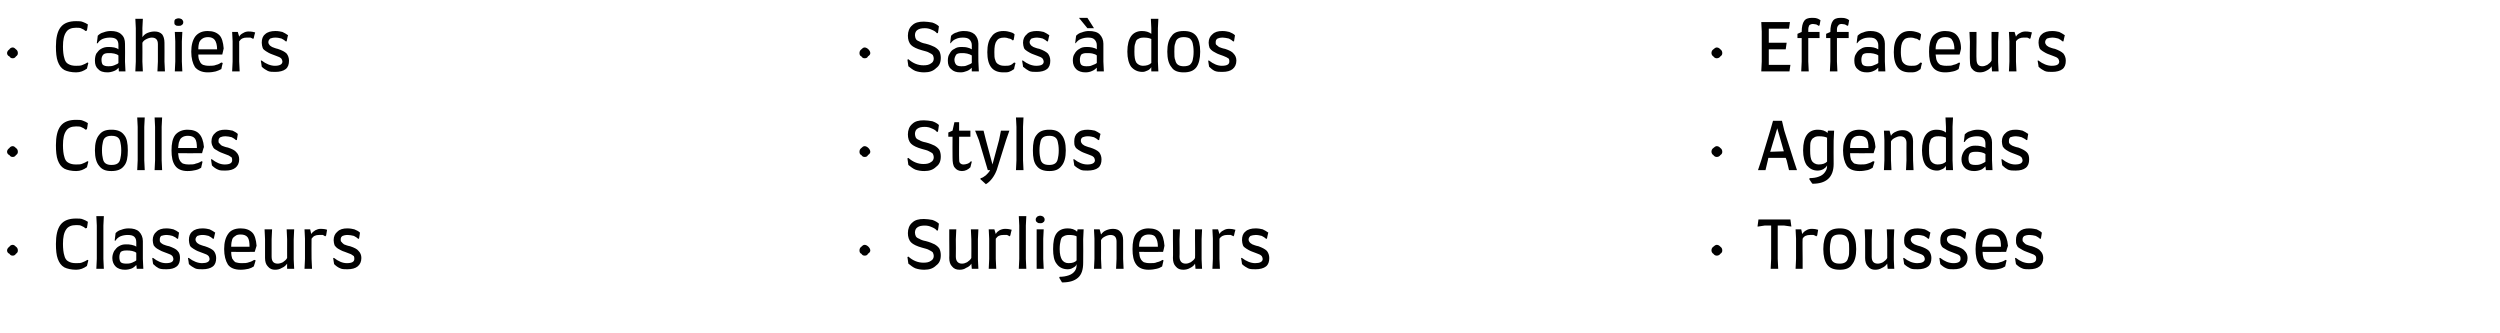 <?xml version="1.0" standalone="no"?><!DOCTYPE svg PUBLIC "-//W3C//DTD SVG 1.1//EN" "http://www.w3.org/Graphics/SVG/1.1/DTD/svg11.dtd"><svg xmlns="http://www.w3.org/2000/svg" version="1.1" width="532px" height="70.8px" viewBox="0 -4 532 70.8" style="top:-4px">  <desc>Cahiers Colles Classeurs Sacs dos Stylos Surligneurs Effaceurs Agendas Trousses</desc>  <defs/>  <g id="Group8769">    <path d="M 366.5 49.3 C 366.5 49.6 366.4 49.8 366.1 50 C 365.9 50.3 365.6 50.4 365.3 50.4 C 365.1 50.4 364.8 50.3 364.6 50 C 364.4 49.9 364.2 49.6 364.2 49.3 C 364.2 49 364.3 48.7 364.6 48.5 C 364.8 48.3 365.1 48.1 365.3 48.1 C 365.7 48.1 365.9 48.3 366.1 48.5 C 366.4 48.7 366.5 49 366.5 49.3 C 366.5 49.3 366.5 49.3 366.5 49.3 Z M 381.2 44.2 L 381.1 44.2 L 379.7 44 L 378.3 44 L 378.3 51.1 L 378.4 53.2 L 376.8 53.2 L 376.9 51.1 L 376.9 44 L 375.5 44 L 374.2 44.2 L 374 44.2 L 374.2 42.7 L 381 42.7 L 381.2 44.2 Z M 385.5 44.7 C 386.2 44.7 386.6 44.8 386.9 44.9 C 386.9 44.9 386.7 46.1 386.7 46.1 C 386.7 46.1 386.49 46.26 386.5 46.3 C 386.4 46.2 386.2 46.1 385.9 46 C 385.7 46 385.4 46 385.2 46 C 384.5 46 383.9 46.2 383.6 46.8 C 383.55 46.82 383.6 51.1 383.6 51.1 L 383.6 53.2 L 382.1 53.2 L 382.2 51.1 L 382.2 46.8 L 382.1 44.8 L 383.3 44.8 C 383.3 44.8 383.52 45.75 383.5 45.8 C 383.8 45.4 384 45.2 384.4 45 C 384.7 44.8 385.1 44.7 385.5 44.7 C 385.5 44.7 385.5 44.7 385.5 44.7 Z M 391.5 53.4 C 390.3 53.4 389.4 53.1 388.8 52.3 C 388.3 51.6 388 50.5 388 49 C 388 47.5 388.3 46.4 388.8 45.7 C 389.4 44.9 390.3 44.6 391.5 44.6 C 392.7 44.6 393.6 44.9 394.1 45.7 C 394.7 46.4 395 47.5 395 49 C 395 50.5 394.7 51.6 394.1 52.3 C 393.6 53.1 392.7 53.4 391.5 53.4 C 391.5 53.4 391.5 53.4 391.5 53.4 Z M 391.5 52.1 C 392 52.1 392.4 52 392.7 51.8 C 393 51.6 393.2 51.3 393.3 50.8 C 393.5 50.4 393.5 49.8 393.5 49 C 393.5 48.2 393.5 47.6 393.3 47.2 C 393.2 46.7 393 46.4 392.7 46.2 C 392.4 46 392 45.9 391.5 45.9 C 390.9 45.9 390.5 46 390.2 46.2 C 389.9 46.4 389.7 46.7 389.6 47.2 C 389.5 47.6 389.4 48.2 389.4 49 C 389.4 49.8 389.5 50.4 389.6 50.8 C 389.7 51.3 389.9 51.6 390.2 51.8 C 390.5 52 390.9 52.1 391.5 52.1 C 391.5 52.1 391.5 52.1 391.5 52.1 Z M 403 51.2 L 403.1 53.2 L 401.7 53.2 C 401.7 53.2 401.58 52.09 401.6 52.1 C 401.3 52.5 401 52.8 400.5 53 C 400 53.3 399.6 53.4 399 53.4 C 398.4 53.4 397.9 53.2 397.5 52.7 C 397.1 52.3 396.9 51.7 396.9 50.9 C 396.91 50.92 396.9 46.9 396.9 46.9 L 396.8 44.8 L 398.4 44.8 L 398.3 46.9 C 398.3 46.9 398.31 50.6 398.3 50.6 C 398.3 51.6 398.7 52.1 399.6 52.1 C 399.9 52.1 400.3 52 400.7 51.8 C 401.1 51.5 401.4 51.3 401.6 50.9 C 401.6 50.93 401.6 46.9 401.6 46.9 L 401.5 44.8 L 403.1 44.8 L 403 46.9 L 403 51.2 Z M 408.1 53.3 C 407.4 53.3 406.9 53.3 406.5 53.1 C 406.1 52.9 405.6 52.6 405.2 52.2 C 405.22 52.23 405 50.9 405 50.9 C 405 50.9 405.22 50.86 405.2 50.9 C 406.1 51.6 407 52 408 52 C 409 52 409.6 51.7 409.6 51.1 C 409.6 50.9 409.5 50.7 409.4 50.5 C 409.3 50.4 409.1 50.2 408.8 50.1 C 408.5 50 408.1 49.8 407.5 49.6 C 406.9 49.4 406.4 49.1 406.1 48.9 C 405.8 48.7 405.5 48.5 405.4 48.2 C 405.2 47.9 405.2 47.5 405.2 47.1 C 405.2 46.3 405.4 45.7 405.9 45.3 C 406.4 44.8 407.1 44.6 408.1 44.6 C 408.6 44.6 409.1 44.7 409.6 44.8 C 410 45 410.4 45.2 410.8 45.5 C 410.77 45.46 410.5 46.8 410.5 46.8 C 410.5 46.8 410.32 46.83 410.3 46.8 C 410.1 46.6 409.8 46.4 409.4 46.2 C 409 46.1 408.6 46 408.1 46 C 407.6 46 407.3 46.1 407 46.2 C 406.8 46.4 406.6 46.6 406.6 47 C 406.6 47.2 406.7 47.4 406.8 47.5 C 406.9 47.7 407.1 47.8 407.4 48 C 407.7 48.1 408.1 48.3 408.6 48.4 C 409.5 48.7 410.1 49 410.5 49.4 C 410.8 49.8 411 50.3 411 50.9 C 411 51.7 410.8 52.3 410.3 52.7 C 409.8 53.1 409 53.3 408.1 53.3 C 408.1 53.3 408.1 53.3 408.1 53.3 Z M 415.7 53.3 C 415.1 53.3 414.6 53.3 414.2 53.1 C 413.7 52.9 413.3 52.6 412.9 52.2 C 412.89 52.23 412.7 50.9 412.7 50.9 C 412.7 50.9 412.89 50.86 412.9 50.9 C 413.8 51.6 414.7 52 415.7 52 C 416.7 52 417.2 51.7 417.2 51.1 C 417.2 50.9 417.2 50.7 417.1 50.5 C 417 50.4 416.8 50.2 416.5 50.1 C 416.2 50 415.7 49.8 415.2 49.6 C 414.6 49.4 414.1 49.1 413.8 48.9 C 413.4 48.7 413.2 48.5 413.1 48.2 C 412.9 47.9 412.9 47.5 412.9 47.1 C 412.9 46.3 413.1 45.7 413.6 45.3 C 414.1 44.8 414.8 44.6 415.8 44.6 C 416.3 44.6 416.8 44.7 417.3 44.8 C 417.7 45 418.1 45.2 418.4 45.5 C 418.44 45.46 418.2 46.8 418.2 46.8 C 418.2 46.8 417.99 46.83 418 46.8 C 417.8 46.6 417.5 46.4 417.1 46.2 C 416.7 46.1 416.2 46 415.8 46 C 415.3 46 414.9 46.1 414.7 46.2 C 414.4 46.4 414.3 46.6 414.3 47 C 414.3 47.2 414.4 47.4 414.5 47.5 C 414.6 47.7 414.8 47.8 415.1 48 C 415.3 48.1 415.8 48.3 416.3 48.4 C 417.2 48.7 417.8 49 418.1 49.4 C 418.5 49.8 418.7 50.3 418.7 50.9 C 418.7 51.7 418.4 52.3 417.9 52.7 C 417.4 53.1 416.7 53.3 415.7 53.3 C 415.7 53.3 415.7 53.3 415.7 53.3 Z M 423.8 53.4 C 422.6 53.4 421.7 53 421.2 52.3 C 420.6 51.5 420.4 50.4 420.4 49 C 420.4 47.6 420.7 46.5 421.2 45.7 C 421.8 45 422.7 44.6 423.8 44.6 C 425 44.6 425.8 44.9 426.3 45.5 C 426.8 46 427.2 47 427.3 48.3 C 427.26 48.29 426.9 49.6 426.9 49.6 C 426.9 49.6 421.85 49.63 421.9 49.6 C 421.9 50.2 422 50.7 422.1 51 C 422.2 51.3 422.5 51.6 422.8 51.8 C 423.1 51.9 423.5 52 424.1 52 C 424.7 52 425.2 52 425.6 51.8 C 426.1 51.7 426.5 51.5 426.8 51.3 C 426.78 51.31 427 51.4 427 51.4 C 427 51.4 426.71 52.65 426.7 52.7 C 426.4 52.9 426 53.1 425.5 53.2 C 425.1 53.3 424.5 53.4 423.8 53.4 C 423.8 53.4 423.8 53.4 423.8 53.4 Z M 425.8 48.5 C 425.8 47.6 425.7 46.9 425.4 46.5 C 425.1 46.1 424.6 45.9 423.9 45.9 C 423.4 45.9 423 46 422.7 46.2 C 422.4 46.4 422.2 46.6 422.1 47 C 421.9 47.3 421.9 47.8 421.8 48.5 C 421.8 48.5 425.8 48.5 425.8 48.5 Z M 431.8 53.3 C 431.2 53.3 430.7 53.3 430.3 53.1 C 429.8 52.9 429.4 52.6 429 52.2 C 428.99 52.23 428.8 50.9 428.8 50.9 C 428.8 50.9 428.99 50.86 429 50.9 C 429.9 51.6 430.8 52 431.8 52 C 432.8 52 433.3 51.7 433.3 51.1 C 433.3 50.9 433.3 50.7 433.2 50.5 C 433.1 50.4 432.9 50.2 432.6 50.1 C 432.3 50 431.8 49.8 431.3 49.6 C 430.7 49.4 430.2 49.1 429.9 48.9 C 429.5 48.7 429.3 48.5 429.2 48.2 C 429 47.9 429 47.5 429 47.1 C 429 46.3 429.2 45.7 429.7 45.3 C 430.2 44.8 430.9 44.6 431.8 44.6 C 432.4 44.6 432.9 44.7 433.4 44.8 C 433.8 45 434.2 45.2 434.5 45.5 C 434.54 45.46 434.3 46.8 434.3 46.8 C 434.3 46.8 434.09 46.83 434.1 46.8 C 433.9 46.6 433.6 46.4 433.2 46.2 C 432.8 46.1 432.3 46 431.9 46 C 431.4 46 431 46.1 430.8 46.2 C 430.5 46.4 430.4 46.6 430.4 47 C 430.4 47.2 430.4 47.4 430.6 47.5 C 430.7 47.7 430.9 47.8 431.1 48 C 431.4 48.1 431.8 48.3 432.4 48.4 C 433.3 48.7 433.9 49 434.2 49.4 C 434.6 49.8 434.8 50.3 434.8 50.9 C 434.8 51.7 434.5 52.3 434 52.7 C 433.5 53.1 432.8 53.3 431.8 53.3 C 431.8 53.3 431.8 53.3 431.8 53.3 Z " stroke="none" fill="#000"/>    <path d="M 366.5 28.3 C 366.5 28.6 366.4 28.8 366.1 29 C 365.9 29.3 365.6 29.4 365.3 29.4 C 365.1 29.4 364.8 29.3 364.6 29 C 364.4 28.9 364.2 28.6 364.2 28.3 C 364.2 28 364.3 27.7 364.6 27.5 C 364.8 27.3 365.1 27.1 365.3 27.1 C 365.7 27.1 365.9 27.3 366.1 27.5 C 366.4 27.7 366.5 28 366.5 28.3 C 366.5 28.3 366.5 28.3 366.5 28.3 Z M 382.4 32.2 L 380.7 32.2 L 380.2 30.1 L 380 29.6 L 376.3 29.6 L 376.2 30.1 L 375.7 32.2 L 374.1 32.2 L 374.8 30.1 L 376.7 23.8 L 377.3 21.7 L 379.2 21.7 L 379.7 23.8 L 381.7 30.1 L 382.4 32.2 Z M 379.6 28.2 L 378.2 23.3 L 376.7 28.3 L 379.6 28.2 Z M 390.3 23.8 L 390.2 25.9 C 390.2 25.9 390.17 30.88 390.2 30.9 C 390.2 32.3 389.8 33.4 389 34.1 C 388.2 34.8 387.1 35.1 385.7 35.1 C 385.65 35.14 385 34.1 385 34.1 C 385 34.1 385.12 33.95 385.1 33.9 C 385.8 33.9 386.5 33.8 387 33.6 C 387.6 33.4 388 33.1 388.3 32.7 C 388.6 32.3 388.8 31.9 388.8 31.4 C 388.8 31.4 388.8 31.2 388.8 31.2 C 388.6 31.6 388.3 31.8 388 32 C 387.6 32.2 387.2 32.3 386.8 32.3 C 385.8 32.3 385.1 31.9 384.5 31.2 C 384 30.5 383.7 29.4 383.7 28 C 383.7 26.5 384 25.4 384.5 24.7 C 385 24 385.8 23.6 386.8 23.6 C 387.7 23.6 388.4 23.8 388.9 24.3 C 388.87 24.26 389 23.8 389 23.8 L 390.3 23.8 Z M 387 31 C 387.8 31 388.4 30.8 388.8 30.4 C 388.8 30.4 388.8 25.3 388.8 25.3 C 388.4 25.1 387.8 25 387.1 25 C 386.6 25 386.2 25.1 386 25.3 C 385.7 25.4 385.5 25.7 385.3 26.2 C 385.2 26.6 385.2 27.2 385.2 28 C 385.2 29.1 385.3 29.8 385.6 30.3 C 385.9 30.7 386.4 31 387 31 C 387 31 387 31 387 31 Z M 395.7 32.4 C 394.4 32.4 393.5 32 393 31.3 C 392.5 30.5 392.2 29.4 392.2 28 C 392.2 26.6 392.5 25.5 393.1 24.7 C 393.6 24 394.5 23.6 395.7 23.6 C 396.8 23.6 397.6 23.9 398.1 24.5 C 398.7 25 399 26 399.1 27.3 C 399.09 27.29 398.7 28.6 398.7 28.6 C 398.7 28.6 393.69 28.63 393.7 28.6 C 393.7 29.2 393.8 29.7 393.9 30 C 394.1 30.3 394.3 30.6 394.6 30.8 C 394.9 30.9 395.4 31 395.9 31 C 396.5 31 397 31 397.5 30.8 C 397.9 30.7 398.3 30.5 398.6 30.3 C 398.61 30.31 398.9 30.4 398.9 30.4 C 398.9 30.4 398.54 31.65 398.5 31.7 C 398.2 31.9 397.8 32.1 397.4 32.2 C 396.9 32.3 396.4 32.4 395.7 32.4 C 395.7 32.4 395.7 32.4 395.7 32.4 Z M 397.6 27.5 C 397.6 26.6 397.5 25.9 397.2 25.5 C 396.9 25.1 396.4 24.9 395.7 24.9 C 395.2 24.9 394.8 25 394.5 25.2 C 394.3 25.4 394 25.6 393.9 26 C 393.8 26.3 393.7 26.8 393.7 27.5 C 393.7 27.5 397.6 27.5 397.6 27.5 Z M 405.7 30.1 C 405.7 30.1 405.67 26.4 405.7 26.4 C 405.7 25.5 405.2 25 404.4 25 C 404 25 403.7 25.1 403.3 25.3 C 402.9 25.5 402.6 25.7 402.4 26.1 C 402.38 26.07 402.4 30.1 402.4 30.1 L 402.5 32.2 L 400.9 32.2 L 401 30.1 L 401 25.8 L 400.9 23.8 L 402.1 23.8 C 402.1 23.8 402.38 24.92 402.4 24.9 C 402.6 24.5 403 24.2 403.5 24 C 403.9 23.8 404.4 23.7 404.9 23.7 C 405.6 23.7 406.1 23.9 406.5 24.3 C 406.9 24.7 407.1 25.3 407.1 26.1 C 407.07 26.08 407.1 30.1 407.1 30.1 L 407.2 32.2 L 405.6 32.2 L 405.7 30.1 Z M 415.5 30.1 L 415.6 32.2 L 414.1 32.2 C 414.1 32.2 414.07 31.32 414.1 31.3 C 413.9 31.6 413.6 31.9 413.3 32 C 412.9 32.2 412.6 32.3 412.2 32.3 C 411.2 32.3 410.4 31.9 409.8 31.2 C 409.3 30.5 409 29.4 409 28 C 409 26.5 409.3 25.4 409.8 24.7 C 410.3 24 411.1 23.6 412.1 23.6 C 412.9 23.6 413.6 23.8 414.1 24.2 C 414.08 24.18 414.1 23 414.1 23 L 414 21 L 415.6 21 L 415.5 23 L 415.5 30.1 Z M 412.3 31 C 413.1 31 413.7 30.8 414.1 30.4 C 414.1 30.4 414.1 25.3 414.1 25.3 C 413.7 25.1 413.2 25 412.5 25 C 411.9 25 411.5 25.1 411.3 25.3 C 411 25.4 410.8 25.7 410.7 26.2 C 410.5 26.6 410.5 27.2 410.5 28 C 410.5 29.1 410.6 29.8 410.9 30.3 C 411.2 30.7 411.7 31 412.3 31 C 412.3 31 412.3 31 412.3 31 Z M 417.4 29.9 C 417.4 29.3 417.6 28.8 417.8 28.4 C 418 28 418.4 27.6 418.8 27.4 C 419.3 27.1 419.7 27 420.3 27 C 420.7 27 421.1 27 421.5 27.1 C 421.9 27.2 422.3 27.3 422.5 27.5 C 422.5 27.5 422.5 26.6 422.5 26.6 C 422.5 26.1 422.4 25.7 422.1 25.4 C 421.8 25.1 421.3 25 420.7 25 C 420.1 25 419.6 25.1 419.1 25.3 C 418.7 25.5 418.3 25.8 418.1 26.2 C 418.06 26.18 417.9 26.2 417.9 26.2 C 417.9 26.2 418.1 24.57 418.1 24.6 C 418.4 24.3 418.8 24 419.3 23.9 C 419.8 23.7 420.3 23.6 420.9 23.6 C 421.8 23.6 422.6 23.8 423.1 24.3 C 423.6 24.8 423.9 25.5 423.9 26.3 C 423.91 26.33 423.9 30.1 423.9 30.1 L 424 32.2 L 422.6 32.2 C 422.6 32.2 422.51 31.36 422.5 31.4 C 422.3 31.6 422 31.9 421.6 32.1 C 421.1 32.3 420.6 32.4 420.1 32.4 C 419.3 32.4 418.6 32.2 418.1 31.7 C 417.7 31.3 417.4 30.7 417.4 29.9 C 417.4 29.9 417.4 29.9 417.4 29.9 Z M 418.9 29.7 C 418.9 30.2 419 30.6 419.2 30.8 C 419.4 31 419.8 31.1 420.4 31.1 C 420.7 31.1 421.1 31.1 421.6 30.9 C 422 30.7 422.3 30.6 422.5 30.4 C 422.5 30.4 422.5 28.8 422.5 28.8 C 422.3 28.6 422 28.5 421.6 28.4 C 421.2 28.3 420.8 28.3 420.4 28.3 C 419.8 28.3 419.5 28.4 419.2 28.6 C 419 28.9 418.9 29.3 418.9 29.7 C 418.9 29.7 418.9 29.7 418.9 29.7 Z M 428.9 32.3 C 428.3 32.3 427.8 32.3 427.3 32.1 C 426.9 31.9 426.5 31.6 426.1 31.2 C 426.05 31.23 425.9 29.9 425.9 29.9 C 425.9 29.9 426.05 29.86 426.1 29.9 C 427 30.6 427.9 31 428.8 31 C 429.9 31 430.4 30.7 430.4 30.1 C 430.4 29.9 430.3 29.7 430.2 29.5 C 430.1 29.4 429.9 29.2 429.6 29.1 C 429.3 29 428.9 28.8 428.3 28.6 C 427.7 28.4 427.2 28.1 426.9 27.9 C 426.6 27.7 426.4 27.5 426.2 27.2 C 426.1 26.9 426 26.5 426 26.1 C 426 25.3 426.3 24.7 426.8 24.3 C 427.3 23.8 428 23.6 428.9 23.6 C 429.5 23.6 430 23.7 430.4 23.8 C 430.8 24 431.2 24.2 431.6 24.5 C 431.6 24.46 431.4 25.8 431.4 25.8 C 431.4 25.8 431.15 25.83 431.2 25.8 C 431 25.6 430.6 25.4 430.2 25.2 C 429.8 25.1 429.4 25 429 25 C 428.5 25 428.1 25.1 427.8 25.2 C 427.6 25.4 427.5 25.6 427.5 26 C 427.5 26.2 427.5 26.4 427.6 26.5 C 427.7 26.7 427.9 26.8 428.2 27 C 428.5 27.1 428.9 27.3 429.5 27.4 C 430.3 27.7 430.9 28 431.3 28.4 C 431.7 28.8 431.8 29.3 431.8 29.9 C 431.8 30.7 431.6 31.3 431.1 31.7 C 430.6 32.1 429.9 32.3 428.9 32.3 C 428.9 32.3 428.9 32.3 428.9 32.3 Z " stroke="none" fill="#000"/>    <path d="M 366.5 7.3 C 366.5 7.6 366.4 7.8 366.1 8 C 365.9 8.3 365.6 8.4 365.3 8.4 C 365.1 8.4 364.8 8.3 364.6 8 C 364.4 7.9 364.2 7.6 364.2 7.3 C 364.2 7 364.3 6.7 364.6 6.5 C 364.8 6.3 365.1 6.1 365.3 6.1 C 365.7 6.1 365.9 6.3 366.1 6.5 C 366.4 6.7 366.5 7 366.5 7.3 C 366.5 7.3 366.5 7.3 366.5 7.3 Z M 381 9.8 L 380.8 11.2 L 374.8 11.2 L 374.9 9.1 L 374.9 2.7 L 374.8 0.7 L 380.9 0.7 L 380.7 2.1 L 376.4 2.1 L 376.4 5.1 L 380.2 5.1 L 380 6.5 L 376.4 6.5 L 376.4 9.8 L 381 9.8 Z M 382.5 3.2 C 382.5 3.2 383.41 2.8 383.4 2.8 C 383.4 1.7 383.6 0.9 383.9 0.5 C 384.2 0 384.8 -0.2 385.5 -0.2 C 385.9 -0.2 386.3 -0.2 386.6 -0.1 C 387 0 387.2 0.2 387.4 0.3 C 387.39 0.29 387.2 1.4 387.2 1.4 C 387.2 1.4 386.98 1.5 387 1.5 C 386.9 1.4 386.7 1.3 386.5 1.2 C 386.3 1.2 386.1 1.1 385.8 1.1 C 385.5 1.1 385.2 1.2 385 1.4 C 384.9 1.6 384.8 1.9 384.8 2.3 C 384.81 2.27 384.8 2.8 384.8 2.8 L 387.2 2.8 L 387.2 4.1 L 384.8 4.1 L 384.8 9.1 L 384.9 11.2 L 383.3 11.2 L 383.4 9.1 L 383.4 4.1 L 382.5 4.1 L 382.5 3.2 Z M 388.6 3.2 C 388.6 3.2 389.51 2.8 389.5 2.8 C 389.5 1.7 389.7 0.9 390 0.5 C 390.3 0 390.9 -0.2 391.6 -0.2 C 392 -0.2 392.4 -0.2 392.7 -0.1 C 393.1 0 393.4 0.2 393.5 0.3 C 393.49 0.29 393.3 1.4 393.3 1.4 C 393.3 1.4 393.08 1.5 393.1 1.5 C 393 1.4 392.8 1.3 392.6 1.2 C 392.4 1.2 392.2 1.1 391.9 1.1 C 391.6 1.1 391.3 1.2 391.2 1.4 C 391 1.6 390.9 1.9 390.9 2.3 C 390.91 2.27 390.9 2.8 390.9 2.8 L 393.4 2.8 L 393.4 4.1 L 390.9 4.1 L 390.9 9.1 L 391 11.2 L 389.4 11.2 L 389.5 9.1 L 389.5 4.1 L 388.6 4.1 L 388.6 3.2 Z M 394.6 8.9 C 394.6 8.3 394.7 7.8 395 7.4 C 395.2 7 395.6 6.6 396 6.4 C 396.4 6.1 396.9 6 397.4 6 C 397.9 6 398.3 6 398.7 6.1 C 399.1 6.2 399.4 6.3 399.7 6.5 C 399.7 6.5 399.7 5.6 399.7 5.6 C 399.7 5.1 399.5 4.7 399.2 4.4 C 398.9 4.1 398.5 4 397.8 4 C 397.2 4 396.7 4.1 396.3 4.3 C 395.8 4.5 395.5 4.8 395.2 5.2 C 395.23 5.18 395.1 5.2 395.1 5.2 C 395.1 5.2 395.27 3.57 395.3 3.6 C 395.6 3.3 396 3 396.5 2.9 C 396.9 2.7 397.5 2.6 398 2.6 C 399 2.6 399.7 2.8 400.3 3.3 C 400.8 3.8 401.1 4.5 401.1 5.3 C 401.08 5.33 401.1 9.1 401.1 9.1 L 401.2 11.2 L 399.7 11.2 C 399.7 11.2 399.68 10.36 399.7 10.4 C 399.5 10.6 399.2 10.9 398.7 11.1 C 398.3 11.3 397.8 11.4 397.3 11.4 C 396.4 11.4 395.8 11.2 395.3 10.7 C 394.8 10.3 394.6 9.7 394.6 8.9 C 394.6 8.9 394.6 8.9 394.6 8.9 Z M 396.1 8.7 C 396.1 9.2 396.2 9.6 396.4 9.8 C 396.6 10 397 10.1 397.5 10.1 C 397.9 10.1 398.3 10.1 398.7 9.9 C 399.2 9.7 399.5 9.6 399.7 9.4 C 399.7 9.4 399.7 7.8 399.7 7.8 C 399.5 7.6 399.1 7.5 398.7 7.4 C 398.3 7.3 397.9 7.3 397.5 7.3 C 397 7.3 396.6 7.4 396.4 7.6 C 396.2 7.9 396.1 8.3 396.1 8.7 C 396.1 8.7 396.1 8.7 396.1 8.7 Z M 406.4 11.4 C 404.1 11.4 403 10 403 7.1 C 403 5.6 403.3 4.5 403.9 3.8 C 404.5 3 405.3 2.6 406.4 2.6 C 407 2.6 407.5 2.7 407.8 2.8 C 408.2 2.9 408.5 3 408.8 3.3 C 408.85 3.29 408.6 4.5 408.6 4.5 C 408.6 4.5 408.4 4.63 408.4 4.6 C 408.2 4.4 407.9 4.2 407.6 4.2 C 407.4 4.1 407 4 406.6 4 C 405.8 4 405.3 4.2 405 4.7 C 404.6 5.2 404.5 6 404.5 7.1 C 404.5 7.8 404.6 8.4 404.7 8.8 C 404.8 9.2 405.1 9.5 405.4 9.7 C 405.7 9.9 406.1 10 406.7 10 C 407.1 10 407.5 10 407.8 9.9 C 408.1 9.8 408.4 9.6 408.7 9.3 C 408.74 9.32 409 9.4 409 9.4 C 409 9.4 408.67 10.68 408.7 10.7 C 408.3 11 408 11.2 407.6 11.3 C 407.3 11.4 406.9 11.4 406.4 11.4 C 406.4 11.4 406.4 11.4 406.4 11.4 Z M 413.9 11.4 C 412.7 11.4 411.8 11 411.3 10.3 C 410.7 9.5 410.5 8.4 410.5 7 C 410.5 5.6 410.7 4.5 411.3 3.7 C 411.9 3 412.8 2.6 413.9 2.6 C 415 2.6 415.9 2.9 416.4 3.5 C 416.9 4 417.3 5 417.3 6.3 C 417.35 6.29 417 7.6 417 7.6 C 417 7.6 411.94 7.63 411.9 7.6 C 412 8.2 412 8.7 412.2 9 C 412.3 9.3 412.6 9.6 412.9 9.8 C 413.2 9.9 413.6 10 414.2 10 C 414.8 10 415.3 10 415.7 9.8 C 416.2 9.7 416.6 9.5 416.9 9.3 C 416.87 9.31 417.1 9.4 417.1 9.4 C 417.1 9.4 416.8 10.65 416.8 10.7 C 416.5 10.9 416.1 11.1 415.6 11.2 C 415.2 11.3 414.6 11.4 413.9 11.4 C 413.9 11.4 413.9 11.4 413.9 11.4 Z M 415.9 6.5 C 415.9 5.6 415.7 4.9 415.4 4.5 C 415.2 4.1 414.7 3.9 414 3.9 C 413.5 3.9 413.1 4 412.8 4.2 C 412.5 4.4 412.3 4.6 412.2 5 C 412 5.3 411.9 5.8 411.9 6.5 C 411.9 6.5 415.9 6.5 415.9 6.5 Z M 425.2 9.2 L 425.3 11.2 L 423.9 11.2 C 423.9 11.2 423.83 10.09 423.8 10.1 C 423.6 10.5 423.2 10.8 422.8 11 C 422.3 11.3 421.8 11.4 421.3 11.4 C 420.6 11.4 420.1 11.2 419.7 10.7 C 419.3 10.3 419.2 9.7 419.2 8.9 C 419.15 8.92 419.2 4.9 419.2 4.9 L 419.1 2.8 L 420.6 2.8 L 420.6 4.9 C 420.6 4.9 420.55 8.6 420.6 8.6 C 420.6 9.6 421 10.1 421.8 10.1 C 422.2 10.1 422.5 10 422.9 9.8 C 423.3 9.5 423.6 9.3 423.8 8.9 C 423.84 8.93 423.8 4.9 423.8 4.9 L 423.8 2.8 L 425.3 2.8 L 425.2 4.9 L 425.2 9.2 Z M 431 2.7 C 431.6 2.7 432.1 2.8 432.4 2.9 C 432.37 2.9 432.1 4.1 432.1 4.1 C 432.1 4.1 431.96 4.26 432 4.3 C 431.8 4.2 431.7 4.1 431.4 4 C 431.2 4 430.9 4 430.6 4 C 430 4 429.4 4.2 429 4.8 C 429.02 4.82 429 9.1 429 9.1 L 429.1 11.2 L 427.5 11.2 L 427.6 9.1 L 427.6 4.8 L 427.5 2.8 L 428.7 2.8 C 428.7 2.8 428.99 3.75 429 3.8 C 429.2 3.4 429.5 3.2 429.9 3 C 430.2 2.8 430.6 2.7 431 2.7 C 431 2.7 431 2.7 431 2.7 Z M 436.7 11.3 C 436.1 11.3 435.5 11.3 435.1 11.1 C 434.7 10.9 434.2 10.6 433.8 10.2 C 433.84 10.23 433.6 8.9 433.6 8.9 C 433.6 8.9 433.84 8.86 433.8 8.9 C 434.7 9.6 435.7 10 436.6 10 C 437.7 10 438.2 9.7 438.2 9.1 C 438.2 8.9 438.1 8.7 438 8.5 C 437.9 8.4 437.7 8.2 437.4 8.1 C 437.1 8 436.7 7.8 436.1 7.6 C 435.5 7.4 435 7.1 434.7 6.9 C 434.4 6.7 434.1 6.5 434 6.2 C 433.9 5.9 433.8 5.5 433.8 5.1 C 433.8 4.3 434 3.7 434.5 3.3 C 435 2.8 435.8 2.6 436.7 2.6 C 437.3 2.6 437.8 2.7 438.2 2.8 C 438.6 3 439 3.2 439.4 3.5 C 439.38 3.46 439.1 4.8 439.1 4.8 C 439.1 4.8 438.93 4.83 438.9 4.8 C 438.7 4.6 438.4 4.4 438 4.2 C 437.6 4.1 437.2 4 436.7 4 C 436.3 4 435.9 4.1 435.6 4.2 C 435.4 4.4 435.2 4.6 435.2 5 C 435.2 5.2 435.3 5.4 435.4 5.5 C 435.5 5.7 435.7 5.8 436 6 C 436.3 6.1 436.7 6.3 437.3 6.4 C 438.1 6.7 438.7 7 439.1 7.4 C 439.4 7.8 439.6 8.3 439.6 8.9 C 439.6 9.7 439.4 10.3 438.9 10.7 C 438.4 11.1 437.6 11.3 436.7 11.3 C 436.7 11.3 436.7 11.3 436.7 11.3 Z " stroke="none" fill="#000"/>  </g>  <g id="Group8765">    <path d="M 185.2 49.3 C 185.2 49.6 185 49.8 184.7 50 C 184.6 50.3 184.3 50.4 184 50.4 C 183.7 50.4 183.5 50.3 183.3 50 C 183 49.9 182.9 49.6 182.9 49.3 C 182.9 49 183 48.7 183.3 48.5 C 183.5 48.3 183.7 48.1 184 48.1 C 184.3 48.1 184.6 48.3 184.8 48.5 C 185 48.7 185.2 49 185.2 49.3 C 185.2 49.3 185.2 49.3 185.2 49.3 Z M 196.7 53.4 C 196 53.4 195.4 53.3 194.8 53.1 C 194.3 52.9 193.8 52.5 193.3 52.1 C 193.29 52.07 193.1 50.7 193.1 50.7 C 193.1 50.7 193.27 50.6 193.3 50.6 C 194.3 51.5 195.4 51.9 196.5 51.9 C 197.2 51.9 197.7 51.8 198.1 51.5 C 198.5 51.3 198.7 50.9 198.7 50.5 C 198.7 50.2 198.6 49.9 198.5 49.7 C 198.3 49.5 198.1 49.4 197.7 49.2 C 197.4 49 196.9 48.9 196.2 48.7 C 195.1 48.4 194.3 48 193.9 47.6 C 193.4 47.1 193.2 46.4 193.2 45.6 C 193.2 44.7 193.5 43.9 194.1 43.4 C 194.7 42.8 195.5 42.6 196.6 42.6 C 197.2 42.6 197.8 42.7 198.4 42.8 C 199 43 199.5 43.3 199.8 43.6 C 199.82 43.64 199.6 45 199.6 45 C 199.6 45 199.4 45.07 199.4 45.1 C 199.1 44.7 198.7 44.5 198.2 44.3 C 197.8 44.1 197.3 44 196.8 44 C 196.1 44 195.6 44.1 195.2 44.4 C 194.9 44.6 194.7 45 194.7 45.5 C 194.7 45.8 194.8 46.1 194.9 46.3 C 195 46.5 195.3 46.7 195.6 46.8 C 195.9 47 196.4 47.2 197 47.3 C 197.8 47.5 198.5 47.8 198.9 48 C 199.4 48.3 199.7 48.6 199.9 48.9 C 200.1 49.3 200.2 49.8 200.2 50.3 C 200.2 51.3 199.9 52 199.2 52.5 C 198.6 53.1 197.8 53.4 196.7 53.4 C 196.7 53.4 196.7 53.4 196.7 53.4 Z M 208.1 51.2 L 208.2 53.2 L 206.8 53.2 C 206.8 53.2 206.71 52.09 206.7 52.1 C 206.5 52.5 206.1 52.8 205.6 53 C 205.2 53.3 204.7 53.4 204.2 53.4 C 203.5 53.4 203 53.2 202.6 52.7 C 202.2 52.3 202 51.7 202 50.9 C 202.04 50.92 202 46.9 202 46.9 L 202 44.8 L 203.5 44.8 L 203.4 46.9 C 203.4 46.9 203.44 50.6 203.4 50.6 C 203.4 51.6 203.9 52.1 204.7 52.1 C 205.1 52.1 205.4 52 205.8 51.8 C 206.2 51.5 206.5 51.3 206.7 50.9 C 206.73 50.93 206.7 46.9 206.7 46.9 L 206.6 44.8 L 208.2 44.8 L 208.1 46.9 L 208.1 51.2 Z M 213.9 44.7 C 214.5 44.7 215 44.8 215.3 44.9 C 215.25 44.9 215 46.1 215 46.1 C 215 46.1 214.85 46.26 214.8 46.3 C 214.7 46.2 214.6 46.1 214.3 46 C 214 46 213.8 46 213.5 46 C 212.8 46 212.3 46.2 211.9 46.8 C 211.91 46.82 211.9 51.1 211.9 51.1 L 212 53.2 L 210.4 53.2 L 210.5 51.1 L 210.5 46.8 L 210.4 44.8 L 211.6 44.8 C 211.6 44.8 211.88 45.75 211.9 45.8 C 212.1 45.4 212.4 45.2 212.7 45 C 213.1 44.8 213.5 44.7 213.9 44.7 C 213.9 44.7 213.9 44.7 213.9 44.7 Z M 216.9 51.1 L 216.9 44 L 216.8 42 L 218.4 42 L 218.3 44 L 218.3 51.1 L 218.4 53.2 L 216.8 53.2 L 216.9 51.1 Z M 221.4 43.5 C 221.1 43.5 220.9 43.5 220.7 43.3 C 220.5 43.2 220.4 43 220.4 42.7 C 220.4 42.5 220.5 42.3 220.7 42.1 C 220.9 42 221.1 41.9 221.4 41.9 C 221.6 41.9 221.8 42 222 42.1 C 222.2 42.3 222.3 42.5 222.3 42.7 C 222.3 43 222.2 43.2 222 43.3 C 221.8 43.5 221.6 43.5 221.4 43.5 C 221.4 43.5 221.4 43.5 221.4 43.5 Z M 220.6 51.1 L 220.6 46.8 L 220.6 44.8 L 222.1 44.8 L 222 46.8 L 222 51.1 L 222.1 53.2 L 220.6 53.2 L 220.6 51.1 Z M 230.6 44.8 L 230.5 46.9 C 230.5 46.9 230.54 51.88 230.5 51.9 C 230.5 53.3 230.2 54.4 229.4 55.1 C 228.6 55.8 227.5 56.1 226 56.1 C 226.02 56.14 225.4 55.1 225.4 55.1 C 225.4 55.1 225.48 54.95 225.5 54.9 C 226.2 54.9 226.8 54.8 227.4 54.6 C 228 54.4 228.4 54.1 228.7 53.7 C 229 53.3 229.1 52.9 229.1 52.4 C 229.1 52.4 229.1 52.2 229.1 52.2 C 229 52.6 228.7 52.8 228.3 53 C 228 53.2 227.6 53.3 227.2 53.3 C 226.2 53.3 225.4 52.9 224.9 52.2 C 224.3 51.5 224.1 50.4 224.1 49 C 224.1 47.5 224.3 46.4 224.8 45.7 C 225.3 45 226.1 44.6 227.2 44.6 C 228 44.6 228.7 44.8 229.2 45.3 C 229.24 45.26 229.3 44.8 229.3 44.8 L 230.6 44.8 Z M 227.4 52 C 228.2 52 228.8 51.8 229.1 51.4 C 229.1 51.4 229.1 46.3 229.1 46.3 C 228.8 46.1 228.2 46 227.5 46 C 227 46 226.6 46.1 226.3 46.3 C 226 46.4 225.8 46.7 225.7 47.2 C 225.6 47.6 225.5 48.2 225.5 49 C 225.5 50.1 225.7 50.8 226 51.3 C 226.3 51.7 226.7 52 227.4 52 C 227.4 52 227.4 52 227.4 52 Z M 237.6 51.1 C 237.6 51.1 237.61 47.4 237.6 47.4 C 237.6 46.5 237.2 46 236.3 46 C 236 46 235.6 46.1 235.2 46.3 C 234.8 46.5 234.5 46.7 234.3 47.1 C 234.32 47.07 234.3 51.1 234.3 51.1 L 234.4 53.2 L 232.8 53.2 L 232.9 51.1 L 232.9 46.8 L 232.8 44.8 L 234 44.8 C 234 44.8 234.32 45.92 234.3 45.9 C 234.6 45.5 234.9 45.2 235.4 45 C 235.9 44.8 236.3 44.7 236.9 44.7 C 237.5 44.7 238.1 44.9 238.4 45.3 C 238.8 45.7 239 46.3 239 47.1 C 239.01 47.08 239 51.1 239 51.1 L 239.1 53.2 L 237.5 53.2 L 237.6 51.1 Z M 244.4 53.4 C 243.2 53.4 242.3 53 241.8 52.3 C 241.2 51.5 241 50.4 241 49 C 241 47.6 241.2 46.5 241.8 45.7 C 242.4 45 243.3 44.6 244.4 44.6 C 245.5 44.6 246.4 44.9 246.9 45.5 C 247.4 46 247.7 47 247.8 48.3 C 247.84 48.29 247.5 49.6 247.5 49.6 C 247.5 49.6 242.44 49.63 242.4 49.6 C 242.5 50.2 242.5 50.7 242.7 51 C 242.8 51.3 243.1 51.6 243.4 51.8 C 243.7 51.9 244.1 52 244.7 52 C 245.3 52 245.8 52 246.2 51.8 C 246.7 51.7 247.1 51.5 247.4 51.3 C 247.37 51.31 247.6 51.4 247.6 51.4 C 247.6 51.4 247.3 52.65 247.3 52.7 C 247 52.9 246.6 53.1 246.1 53.2 C 245.7 53.3 245.1 53.4 244.4 53.4 C 244.4 53.4 244.4 53.4 244.4 53.4 Z M 246.4 48.5 C 246.4 47.6 246.2 46.9 245.9 46.5 C 245.7 46.1 245.2 45.9 244.5 45.9 C 244 45.9 243.6 46 243.3 46.2 C 243 46.4 242.8 46.6 242.7 47 C 242.5 47.3 242.4 47.8 242.4 48.5 C 242.4 48.5 246.4 48.5 246.4 48.5 Z M 255.7 51.2 L 255.8 53.2 L 254.4 53.2 C 254.4 53.2 254.32 52.09 254.3 52.1 C 254.1 52.5 253.7 52.8 253.3 53 C 252.8 53.3 252.3 53.4 251.8 53.4 C 251.1 53.4 250.6 53.2 250.2 52.7 C 249.8 52.3 249.6 51.7 249.6 50.9 C 249.65 50.92 249.6 46.9 249.6 46.9 L 249.6 44.8 L 251.1 44.8 L 251 46.9 C 251 46.9 251.05 50.6 251 50.6 C 251 51.6 251.5 52.1 252.3 52.1 C 252.7 52.1 253 52 253.4 51.8 C 253.8 51.5 254.1 51.3 254.3 50.9 C 254.34 50.93 254.3 46.9 254.3 46.9 L 254.3 44.8 L 255.8 44.8 L 255.7 46.9 L 255.7 51.2 Z M 261.5 44.7 C 262.1 44.7 262.6 44.8 262.9 44.9 C 262.86 44.9 262.6 46.1 262.6 46.1 C 262.6 46.1 262.46 46.26 262.5 46.3 C 262.3 46.2 262.2 46.1 261.9 46 C 261.7 46 261.4 46 261.1 46 C 260.5 46 259.9 46.2 259.5 46.8 C 259.52 46.82 259.5 51.1 259.5 51.1 L 259.6 53.2 L 258 53.2 L 258.1 51.1 L 258.1 46.8 L 258 44.8 L 259.2 44.8 C 259.2 44.8 259.49 45.75 259.5 45.8 C 259.7 45.4 260 45.2 260.4 45 C 260.7 44.8 261.1 44.7 261.5 44.7 C 261.5 44.7 261.5 44.7 261.5 44.7 Z M 267.2 53.3 C 266.6 53.3 266 53.3 265.6 53.1 C 265.2 52.9 264.7 52.6 264.3 52.2 C 264.33 52.23 264.1 50.9 264.1 50.9 C 264.1 50.9 264.33 50.86 264.3 50.9 C 265.2 51.6 266.2 52 267.1 52 C 268.1 52 268.7 51.7 268.7 51.1 C 268.7 50.9 268.6 50.7 268.5 50.5 C 268.4 50.4 268.2 50.2 267.9 50.1 C 267.6 50 267.2 49.8 266.6 49.6 C 266 49.4 265.5 49.1 265.2 48.9 C 264.9 48.7 264.6 48.5 264.5 48.2 C 264.4 47.9 264.3 47.5 264.3 47.1 C 264.3 46.3 264.5 45.7 265 45.3 C 265.5 44.8 266.3 44.6 267.2 44.6 C 267.8 44.6 268.3 44.7 268.7 44.8 C 269.1 45 269.5 45.2 269.9 45.5 C 269.88 45.46 269.6 46.8 269.6 46.8 C 269.6 46.8 269.43 46.83 269.4 46.8 C 269.2 46.6 268.9 46.4 268.5 46.2 C 268.1 46.1 267.7 46 267.2 46 C 266.8 46 266.4 46.1 266.1 46.2 C 265.9 46.4 265.7 46.6 265.7 47 C 265.7 47.2 265.8 47.4 265.9 47.5 C 266 47.7 266.2 47.8 266.5 48 C 266.8 48.1 267.2 48.3 267.8 48.4 C 268.6 48.7 269.2 49 269.6 49.4 C 269.9 49.8 270.1 50.3 270.1 50.9 C 270.1 51.7 269.9 52.3 269.4 52.7 C 268.9 53.1 268.1 53.3 267.2 53.3 C 267.2 53.3 267.2 53.3 267.2 53.3 Z " stroke="none" fill="#000"/>    <path d="M 185.2 28.3 C 185.2 28.6 185 28.8 184.7 29 C 184.6 29.3 184.3 29.4 184 29.4 C 183.7 29.4 183.5 29.3 183.3 29 C 183 28.9 182.9 28.6 182.9 28.3 C 182.9 28 183 27.7 183.3 27.5 C 183.5 27.3 183.7 27.1 184 27.1 C 184.3 27.1 184.6 27.3 184.8 27.5 C 185 27.7 185.2 28 185.2 28.3 C 185.2 28.3 185.2 28.3 185.2 28.3 Z M 196.7 32.4 C 196 32.4 195.4 32.3 194.8 32.1 C 194.3 31.9 193.8 31.5 193.3 31.1 C 193.29 31.07 193.1 29.7 193.1 29.7 C 193.1 29.7 193.27 29.6 193.3 29.6 C 194.3 30.5 195.4 30.9 196.5 30.9 C 197.2 30.9 197.7 30.8 198.1 30.5 C 198.5 30.3 198.7 29.9 198.7 29.5 C 198.7 29.2 198.6 28.9 198.5 28.7 C 198.3 28.5 198.1 28.4 197.7 28.2 C 197.4 28 196.9 27.9 196.2 27.7 C 195.1 27.4 194.3 27 193.9 26.6 C 193.4 26.1 193.2 25.4 193.2 24.6 C 193.2 23.7 193.5 22.9 194.1 22.4 C 194.7 21.8 195.5 21.6 196.6 21.6 C 197.2 21.6 197.8 21.7 198.4 21.8 C 199 22 199.5 22.3 199.8 22.6 C 199.82 22.64 199.6 24 199.6 24 C 199.6 24 199.4 24.07 199.4 24.1 C 199.1 23.7 198.7 23.5 198.2 23.3 C 197.8 23.1 197.3 23 196.8 23 C 196.1 23 195.6 23.1 195.2 23.4 C 194.9 23.6 194.7 24 194.7 24.5 C 194.7 24.8 194.8 25.1 194.9 25.3 C 195 25.5 195.3 25.7 195.6 25.8 C 195.9 26 196.4 26.2 197 26.3 C 197.8 26.5 198.5 26.8 198.9 27 C 199.4 27.3 199.7 27.6 199.9 27.9 C 200.1 28.3 200.2 28.8 200.2 29.3 C 200.2 30.3 199.9 31 199.2 31.5 C 198.6 32.1 197.8 32.4 196.7 32.4 C 196.7 32.4 196.7 32.4 196.7 32.4 Z M 201.8 24.2 L 202.7 23.8 L 203.1 22 L 204.1 22 L 204.1 23.8 L 206.5 23.8 L 206.5 25.1 L 204.1 25.1 C 204.1 25.1 204.07 29.74 204.1 29.7 C 204.1 30.2 204.1 30.5 204.3 30.7 C 204.5 30.9 204.7 31 205 31 C 205.4 31 205.7 30.9 206 30.8 C 206.2 30.7 206.5 30.5 206.6 30.3 C 206.6 30.3 206.8 30.4 206.8 30.4 C 206.8 30.4 206.5 31.58 206.5 31.6 C 206 32.1 205.4 32.4 204.7 32.4 C 204 32.4 203.5 32.1 203.2 31.7 C 202.8 31.3 202.7 30.5 202.7 29.5 C 202.67 29.51 202.7 25.1 202.7 25.1 L 201.8 25.1 L 201.8 24.2 Z M 214.8 23.8 L 214.1 25.8 C 214.1 25.8 212.09 32.2 212.1 32.2 C 211.6 33.5 210.8 34.6 209.8 35.2 C 209.82 35.22 208.6 34.1 208.6 34.1 C 208.6 34.1 208.73 33.94 208.7 33.9 C 209 33.9 209.4 33.6 209.8 33.3 C 210.2 32.9 210.5 32.6 210.7 32.2 C 210.66 32.2 210.2 32.2 210.2 32.2 L 208.3 25.8 L 207.5 23.8 L 209.3 23.8 L 209.8 25.8 L 211.2 31 L 212.6 25.8 L 213 23.8 L 214.8 23.8 Z M 216.3 30.1 L 216.3 23 L 216.2 21 L 217.8 21 L 217.7 23 L 217.7 30.1 L 217.8 32.2 L 216.2 32.2 L 216.3 30.1 Z M 223.3 32.4 C 222.1 32.4 221.2 32.1 220.6 31.3 C 220 30.6 219.8 29.5 219.8 28 C 219.8 26.5 220 25.4 220.6 24.7 C 221.2 23.9 222.1 23.6 223.3 23.6 C 224.5 23.6 225.3 23.9 225.9 24.7 C 226.5 25.4 226.8 26.5 226.8 28 C 226.8 29.5 226.5 30.6 225.9 31.3 C 225.3 32.1 224.5 32.4 223.3 32.4 C 223.3 32.4 223.3 32.4 223.3 32.4 Z M 223.3 31.1 C 223.8 31.1 224.2 31 224.5 30.8 C 224.8 30.6 225 30.3 225.1 29.8 C 225.2 29.4 225.3 28.8 225.3 28 C 225.3 27.2 225.2 26.6 225.1 26.2 C 225 25.7 224.8 25.4 224.5 25.2 C 224.2 25 223.8 24.9 223.3 24.9 C 222.7 24.9 222.3 25 222 25.2 C 221.7 25.4 221.5 25.7 221.4 26.2 C 221.3 26.6 221.2 27.2 221.2 28 C 221.2 28.8 221.3 29.4 221.4 29.8 C 221.5 30.3 221.7 30.6 222 30.8 C 222.3 31 222.7 31.1 223.3 31.1 C 223.3 31.1 223.3 31.1 223.3 31.1 Z M 231.4 32.3 C 230.8 32.3 230.3 32.3 229.9 32.1 C 229.5 31.9 229 31.6 228.6 31.2 C 228.62 31.23 228.4 29.9 228.4 29.9 C 228.4 29.9 228.62 29.86 228.6 29.9 C 229.5 30.6 230.4 31 231.4 31 C 232.4 31 233 30.7 233 30.1 C 233 29.9 232.9 29.7 232.8 29.5 C 232.7 29.4 232.5 29.2 232.2 29.1 C 231.9 29 231.5 28.8 230.9 28.6 C 230.3 28.4 229.8 28.1 229.5 27.9 C 229.2 27.7 228.9 27.5 228.8 27.2 C 228.6 26.9 228.6 26.5 228.6 26.1 C 228.6 25.3 228.8 24.7 229.3 24.3 C 229.8 23.8 230.5 23.6 231.5 23.6 C 232 23.6 232.5 23.7 233 23.8 C 233.4 24 233.8 24.2 234.2 24.5 C 234.16 24.46 233.9 25.8 233.9 25.8 C 233.9 25.8 233.72 25.83 233.7 25.8 C 233.5 25.6 233.2 25.4 232.8 25.2 C 232.4 25.1 232 25 231.5 25 C 231 25 230.7 25.1 230.4 25.2 C 230.1 25.4 230 25.6 230 26 C 230 26.2 230.1 26.4 230.2 26.5 C 230.3 26.7 230.5 26.8 230.8 27 C 231.1 27.1 231.5 27.3 232 27.4 C 232.9 27.7 233.5 28 233.9 28.4 C 234.2 28.8 234.4 29.3 234.4 29.9 C 234.4 30.7 234.2 31.3 233.7 31.7 C 233.2 32.1 232.4 32.3 231.4 32.3 C 231.4 32.3 231.4 32.3 231.4 32.3 Z " stroke="none" fill="#000"/>    <path d="M 185.2 7.3 C 185.2 7.6 185 7.8 184.7 8 C 184.6 8.3 184.3 8.4 184 8.4 C 183.7 8.4 183.5 8.3 183.3 8 C 183 7.9 182.9 7.6 182.9 7.3 C 182.9 7 183 6.7 183.3 6.5 C 183.5 6.3 183.7 6.1 184 6.1 C 184.3 6.1 184.6 6.3 184.8 6.5 C 185 6.7 185.2 7 185.2 7.3 C 185.2 7.3 185.2 7.3 185.2 7.3 Z M 196.7 11.4 C 196 11.4 195.4 11.3 194.8 11.1 C 194.3 10.9 193.8 10.5 193.3 10.1 C 193.29 10.07 193.1 8.7 193.1 8.7 C 193.1 8.7 193.27 8.6 193.3 8.6 C 194.3 9.5 195.4 9.9 196.5 9.9 C 197.2 9.9 197.7 9.8 198.1 9.5 C 198.5 9.3 198.7 8.9 198.7 8.5 C 198.7 8.2 198.6 7.9 198.5 7.7 C 198.3 7.5 198.1 7.4 197.7 7.2 C 197.4 7 196.9 6.9 196.2 6.7 C 195.1 6.4 194.3 6 193.9 5.6 C 193.4 5.1 193.2 4.4 193.2 3.6 C 193.2 2.7 193.5 1.9 194.1 1.4 C 194.7 0.8 195.5 0.6 196.6 0.6 C 197.2 0.6 197.8 0.7 198.4 0.8 C 199 1 199.5 1.3 199.8 1.6 C 199.82 1.64 199.6 3 199.6 3 C 199.6 3 199.4 3.07 199.4 3.1 C 199.1 2.7 198.7 2.5 198.2 2.3 C 197.8 2.1 197.3 2 196.8 2 C 196.1 2 195.6 2.1 195.2 2.4 C 194.9 2.6 194.7 3 194.7 3.5 C 194.7 3.8 194.8 4.1 194.9 4.3 C 195 4.5 195.3 4.7 195.6 4.8 C 195.9 5 196.4 5.2 197 5.3 C 197.8 5.5 198.5 5.8 198.9 6 C 199.4 6.3 199.7 6.6 199.9 6.9 C 200.1 7.3 200.2 7.8 200.2 8.3 C 200.2 9.3 199.9 10 199.2 10.5 C 198.6 11.1 197.8 11.4 196.7 11.4 C 196.7 11.4 196.7 11.4 196.7 11.4 Z M 201.7 8.9 C 201.7 8.3 201.8 7.8 202.1 7.4 C 202.3 7 202.6 6.6 203.1 6.4 C 203.5 6.1 204 6 204.5 6 C 204.9 6 205.4 6 205.8 6.1 C 206.2 6.2 206.5 6.3 206.8 6.5 C 206.8 6.5 206.8 5.6 206.8 5.6 C 206.8 5.1 206.6 4.7 206.3 4.4 C 206 4.1 205.5 4 204.9 4 C 204.3 4 203.8 4.1 203.4 4.3 C 202.9 4.5 202.6 4.8 202.3 5.2 C 202.32 5.18 202.2 5.2 202.2 5.2 C 202.2 5.2 202.36 3.57 202.4 3.6 C 202.7 3.3 203.1 3 203.6 2.9 C 204 2.7 204.6 2.6 205.1 2.6 C 206.1 2.6 206.8 2.8 207.4 3.3 C 207.9 3.8 208.2 4.5 208.2 5.3 C 208.17 5.33 208.2 9.1 208.2 9.1 L 208.3 11.2 L 206.8 11.2 C 206.8 11.2 206.77 10.36 206.8 10.4 C 206.6 10.6 206.3 10.9 205.8 11.1 C 205.3 11.3 204.9 11.4 204.4 11.4 C 203.5 11.4 202.9 11.2 202.4 10.7 C 201.9 10.3 201.7 9.7 201.7 8.9 C 201.7 8.9 201.7 8.9 201.7 8.9 Z M 203.1 8.7 C 203.1 9.2 203.3 9.6 203.5 9.8 C 203.7 10 204.1 10.1 204.6 10.1 C 205 10.1 205.4 10.1 205.8 9.9 C 206.3 9.7 206.6 9.6 206.8 9.4 C 206.8 9.4 206.8 7.8 206.8 7.8 C 206.5 7.6 206.2 7.5 205.8 7.4 C 205.4 7.3 205 7.3 204.6 7.3 C 204.1 7.3 203.7 7.4 203.5 7.6 C 203.3 7.9 203.1 8.3 203.1 8.7 C 203.1 8.7 203.1 8.7 203.1 8.7 Z M 213.5 11.4 C 211.2 11.4 210.1 10 210.1 7.1 C 210.1 5.6 210.4 4.5 211 3.8 C 211.5 3 212.4 2.6 213.5 2.6 C 214.1 2.6 214.6 2.7 214.9 2.8 C 215.3 2.9 215.6 3 215.9 3.3 C 215.94 3.29 215.7 4.5 215.7 4.5 C 215.7 4.5 215.49 4.63 215.5 4.6 C 215.3 4.4 215 4.2 214.7 4.2 C 214.5 4.1 214.1 4 213.7 4 C 212.9 4 212.4 4.2 212.1 4.7 C 211.7 5.2 211.6 6 211.6 7.1 C 211.6 7.8 211.6 8.4 211.8 8.8 C 211.9 9.2 212.1 9.5 212.5 9.7 C 212.8 9.9 213.2 10 213.8 10 C 214.2 10 214.6 10 214.9 9.9 C 215.2 9.8 215.5 9.6 215.8 9.3 C 215.83 9.32 216.1 9.4 216.1 9.4 C 216.1 9.4 215.76 10.68 215.8 10.7 C 215.4 11 215 11.2 214.7 11.3 C 214.4 11.4 214 11.4 213.5 11.4 C 213.5 11.4 213.5 11.4 213.5 11.4 Z M 220.6 11.3 C 220 11.3 219.4 11.3 219 11.1 C 218.6 10.9 218.2 10.6 217.7 10.2 C 217.74 10.23 217.5 8.9 217.5 8.9 C 217.5 8.9 217.74 8.86 217.7 8.9 C 218.6 9.6 219.6 10 220.5 10 C 221.6 10 222.1 9.7 222.1 9.1 C 222.1 8.9 222 8.7 221.9 8.5 C 221.8 8.4 221.6 8.2 221.3 8.1 C 221 8 220.6 7.8 220 7.6 C 219.4 7.4 218.9 7.1 218.6 6.9 C 218.3 6.7 218 6.5 217.9 6.2 C 217.8 5.9 217.7 5.5 217.7 5.1 C 217.7 4.3 218 3.7 218.5 3.3 C 218.9 2.8 219.7 2.6 220.6 2.6 C 221.2 2.6 221.7 2.7 222.1 2.8 C 222.5 3 222.9 3.2 223.3 3.5 C 223.29 3.46 223 4.8 223 4.8 C 223 4.8 222.84 4.83 222.8 4.8 C 222.6 4.6 222.3 4.4 221.9 4.2 C 221.5 4.1 221.1 4 220.7 4 C 220.2 4 219.8 4.1 219.5 4.2 C 219.3 4.4 219.1 4.6 219.1 5 C 219.1 5.2 219.2 5.4 219.3 5.5 C 219.4 5.7 219.6 5.8 219.9 6 C 220.2 6.1 220.6 6.3 221.2 6.4 C 222 6.7 222.6 7 223 7.4 C 223.3 7.8 223.5 8.3 223.5 8.9 C 223.5 9.7 223.3 10.3 222.8 10.7 C 222.3 11.1 221.5 11.3 220.6 11.3 C 220.6 11.3 220.6 11.3 220.6 11.3 Z M 228.3 8.9 C 228.3 8.3 228.4 7.8 228.7 7.4 C 228.9 7 229.3 6.6 229.7 6.4 C 230.1 6.1 230.6 6 231.2 6 C 231.6 6 232 6 232.4 6.1 C 232.8 6.2 233.2 6.3 233.4 6.5 C 233.4 6.5 233.4 5.6 233.4 5.6 C 233.4 5.1 233.2 4.7 232.9 4.4 C 232.6 4.1 232.2 4 231.5 4 C 231 4 230.5 4.1 230 4.3 C 229.5 4.5 229.2 4.8 228.9 5.2 C 228.94 5.18 228.8 5.2 228.8 5.2 C 228.8 5.2 228.98 3.57 229 3.6 C 229.3 3.3 229.7 3 230.2 2.9 C 230.7 2.7 231.2 2.6 231.7 2.6 C 232.7 2.6 233.5 2.8 234 3.3 C 234.5 3.8 234.8 4.5 234.8 5.3 C 234.79 5.33 234.8 9.1 234.8 9.1 L 234.9 11.2 L 233.4 11.2 C 233.4 11.2 233.39 10.36 233.4 10.4 C 233.2 10.6 232.9 10.9 232.4 11.1 C 232 11.3 231.5 11.4 231 11.4 C 230.2 11.4 229.5 11.2 229 10.7 C 228.6 10.3 228.3 9.7 228.3 8.9 C 228.3 8.9 228.3 8.9 228.3 8.9 Z M 229.8 8.7 C 229.8 9.2 229.9 9.6 230.1 9.8 C 230.3 10 230.7 10.1 231.2 10.1 C 231.6 10.1 232 10.1 232.4 9.9 C 232.9 9.7 233.2 9.6 233.4 9.4 C 233.4 9.4 233.4 7.8 233.4 7.8 C 233.2 7.6 232.9 7.5 232.5 7.4 C 232.1 7.3 231.6 7.3 231.2 7.3 C 230.7 7.3 230.4 7.4 230.1 7.6 C 229.9 7.9 229.8 8.3 229.8 8.7 C 229.8 8.7 229.8 8.7 229.8 8.7 Z M 232.8 2 L 231.4 2 L 229.6 -0.2 L 231.4 -0.2 L 232.8 2 Z M 246.4 9.1 L 246.5 11.2 L 245 11.2 C 245 11.2 244.97 10.32 245 10.3 C 244.8 10.6 244.5 10.9 244.2 11 C 243.8 11.2 243.5 11.3 243.1 11.3 C 242.1 11.3 241.3 10.9 240.7 10.2 C 240.2 9.5 239.9 8.4 239.9 7 C 239.9 5.5 240.2 4.4 240.7 3.7 C 241.2 3 242 2.6 243 2.6 C 243.8 2.6 244.5 2.8 245 3.2 C 244.99 3.18 245 2 245 2 L 244.9 0 L 246.5 0 L 246.4 2 L 246.4 9.1 Z M 243.2 10 C 244 10 244.6 9.8 245 9.4 C 245 9.4 245 4.3 245 4.3 C 244.6 4.1 244.1 4 243.4 4 C 242.8 4 242.5 4.1 242.2 4.3 C 241.9 4.4 241.7 4.7 241.6 5.2 C 241.4 5.6 241.4 6.2 241.4 7 C 241.4 8.1 241.5 8.8 241.8 9.3 C 242.1 9.7 242.6 10 243.2 10 C 243.2 10 243.2 10 243.2 10 Z M 251.9 11.4 C 250.7 11.4 249.8 11.1 249.3 10.3 C 248.7 9.6 248.4 8.5 248.4 7 C 248.4 5.5 248.7 4.4 249.3 3.7 C 249.8 2.9 250.7 2.6 251.9 2.6 C 253.1 2.6 254 2.9 254.6 3.7 C 255.1 4.4 255.4 5.5 255.4 7 C 255.4 8.5 255.1 9.6 254.6 10.3 C 254 11.1 253.1 11.4 251.9 11.4 C 251.9 11.4 251.9 11.4 251.9 11.4 Z M 251.9 10.1 C 252.4 10.1 252.9 10 253.2 9.8 C 253.4 9.6 253.7 9.3 253.8 8.8 C 253.9 8.4 254 7.8 254 7 C 254 6.2 253.9 5.6 253.8 5.2 C 253.7 4.7 253.4 4.4 253.2 4.2 C 252.9 4 252.4 3.9 251.9 3.9 C 251.4 3.9 251 4 250.7 4.2 C 250.4 4.4 250.2 4.7 250.1 5.2 C 249.9 5.6 249.9 6.2 249.9 7 C 249.9 7.8 249.9 8.4 250.1 8.8 C 250.2 9.3 250.4 9.6 250.7 9.8 C 251 10 251.4 10.1 251.9 10.1 C 251.9 10.1 251.9 10.1 251.9 10.1 Z M 260.1 11.3 C 259.5 11.3 259 11.3 258.5 11.1 C 258.1 10.9 257.7 10.6 257.3 10.2 C 257.28 10.23 257.1 8.9 257.1 8.9 C 257.1 8.9 257.28 8.86 257.3 8.9 C 258.2 9.6 259.1 10 260 10 C 261.1 10 261.6 9.7 261.6 9.1 C 261.6 8.9 261.6 8.7 261.5 8.5 C 261.3 8.4 261.1 8.2 260.8 8.1 C 260.6 8 260.1 7.8 259.5 7.6 C 258.9 7.4 258.5 7.1 258.1 6.9 C 257.8 6.7 257.6 6.5 257.4 6.2 C 257.3 5.9 257.2 5.5 257.2 5.1 C 257.2 4.3 257.5 3.7 258 3.3 C 258.5 2.8 259.2 2.6 260.1 2.6 C 260.7 2.6 261.2 2.7 261.6 2.8 C 262.1 3 262.5 3.2 262.8 3.5 C 262.82 3.46 262.6 4.8 262.6 4.8 C 262.6 4.8 262.37 4.83 262.4 4.8 C 262.2 4.6 261.9 4.4 261.5 4.2 C 261 4.1 260.6 4 260.2 4 C 259.7 4 259.3 4.1 259.1 4.2 C 258.8 4.4 258.7 4.6 258.7 5 C 258.7 5.2 258.7 5.4 258.8 5.5 C 259 5.7 259.2 5.8 259.4 6 C 259.7 6.1 260.1 6.3 260.7 6.4 C 261.6 6.7 262.2 7 262.5 7.4 C 262.9 7.8 263.1 8.3 263.1 8.9 C 263.1 9.7 262.8 10.3 262.3 10.7 C 261.8 11.1 261.1 11.3 260.1 11.3 C 260.1 11.3 260.1 11.3 260.1 11.3 Z " stroke="none" fill="#000"/>  </g>  <g id="Group8761">    <path d="M 3.8 49.3 C 3.8 49.6 3.7 49.8 3.4 50 C 3.2 50.3 3 50.4 2.7 50.4 C 2.4 50.4 2.2 50.3 2 50 C 1.7 49.9 1.5 49.6 1.5 49.3 C 1.5 49 1.7 48.7 2 48.5 C 2.1 48.3 2.4 48.1 2.7 48.1 C 3 48.1 3.2 48.3 3.4 48.5 C 3.7 48.7 3.8 49 3.8 49.3 C 3.8 49.3 3.8 49.3 3.8 49.3 Z M 16.2 53.4 C 15.2 53.4 14.3 53.2 13.7 52.9 C 13 52.5 12.6 51.9 12.3 51.1 C 12 50.3 11.9 49.2 11.9 47.9 C 11.9 46.1 12.2 44.7 12.9 43.8 C 13.6 42.9 14.7 42.5 16.2 42.5 C 16.8 42.5 17.3 42.5 17.7 42.7 C 18 42.8 18.4 43 18.7 43.2 C 18.73 43.22 18.5 44.5 18.5 44.5 C 18.5 44.5 18.21 44.6 18.2 44.6 C 18 44.4 17.7 44.2 17.4 44.1 C 17.1 43.9 16.7 43.9 16.2 43.9 C 15.2 43.9 14.5 44.2 14.1 44.8 C 13.6 45.5 13.4 46.5 13.4 47.9 C 13.4 48.9 13.5 49.8 13.7 50.4 C 13.8 50.9 14.1 51.4 14.5 51.6 C 15 51.9 15.5 52 16.2 52 C 16.8 52 17.2 52 17.6 51.8 C 17.9 51.7 18.3 51.5 18.6 51.3 C 18.57 51.25 18.8 51.4 18.8 51.4 C 18.8 51.4 18.52 52.57 18.5 52.6 C 17.8 53.1 17.1 53.4 16.2 53.4 C 16.2 53.4 16.2 53.4 16.2 53.4 Z M 20.6 51.1 L 20.6 44 L 20.5 42 L 22.1 42 L 22 44 L 22 51.1 L 22.1 53.2 L 20.5 53.2 L 20.6 51.1 Z M 23.9 50.9 C 23.9 50.3 24.1 49.8 24.3 49.4 C 24.6 49 24.9 48.6 25.3 48.4 C 25.8 48.1 26.2 48 26.8 48 C 27.2 48 27.6 48 28 48.1 C 28.4 48.2 28.8 48.3 29 48.5 C 29 48.5 29 47.6 29 47.6 C 29 47.1 28.9 46.7 28.6 46.4 C 28.3 46.1 27.8 46 27.2 46 C 26.6 46 26.1 46.1 25.6 46.3 C 25.2 46.5 24.8 46.8 24.6 47.2 C 24.57 47.18 24.4 47.2 24.4 47.2 C 24.4 47.2 24.61 45.57 24.6 45.6 C 24.9 45.3 25.3 45 25.8 44.9 C 26.3 44.7 26.8 44.6 27.4 44.6 C 28.3 44.6 29.1 44.8 29.6 45.3 C 30.1 45.8 30.4 46.5 30.4 47.3 C 30.42 47.33 30.4 51.1 30.4 51.1 L 30.5 53.2 L 29.1 53.2 C 29.1 53.2 29.02 52.36 29 52.4 C 28.8 52.6 28.5 52.9 28.1 53.1 C 27.6 53.3 27.1 53.4 26.6 53.4 C 25.8 53.4 25.1 53.2 24.6 52.7 C 24.2 52.3 23.9 51.7 23.9 50.9 C 23.9 50.9 23.9 50.9 23.9 50.9 Z M 25.4 50.7 C 25.4 51.2 25.5 51.6 25.7 51.8 C 25.9 52 26.3 52.1 26.9 52.1 C 27.2 52.1 27.6 52.1 28.1 51.9 C 28.5 51.7 28.8 51.6 29 51.4 C 29 51.4 29 49.8 29 49.8 C 28.8 49.6 28.5 49.5 28.1 49.4 C 27.7 49.3 27.3 49.3 26.9 49.3 C 26.3 49.3 26 49.4 25.7 49.6 C 25.5 49.9 25.4 50.3 25.4 50.7 C 25.4 50.7 25.4 50.7 25.4 50.7 Z M 35.4 53.3 C 34.8 53.3 34.3 53.3 33.8 53.1 C 33.4 52.9 33 52.6 32.6 52.2 C 32.56 52.23 32.4 50.9 32.4 50.9 C 32.4 50.9 32.56 50.86 32.6 50.9 C 33.5 51.6 34.4 52 35.3 52 C 36.4 52 36.9 51.7 36.9 51.1 C 36.9 50.9 36.8 50.7 36.7 50.5 C 36.6 50.4 36.4 50.2 36.1 50.1 C 35.8 50 35.4 49.8 34.8 49.6 C 34.2 49.4 33.8 49.1 33.4 48.9 C 33.1 48.7 32.9 48.5 32.7 48.2 C 32.6 47.9 32.5 47.5 32.5 47.1 C 32.5 46.3 32.8 45.7 33.3 45.3 C 33.8 44.8 34.5 44.6 35.4 44.6 C 36 44.6 36.5 44.7 36.9 44.8 C 37.4 45 37.7 45.2 38.1 45.5 C 38.1 45.46 37.9 46.8 37.9 46.8 C 37.9 46.8 37.66 46.83 37.7 46.8 C 37.5 46.6 37.2 46.4 36.7 46.2 C 36.3 46.1 35.9 46 35.5 46 C 35 46 34.6 46.1 34.3 46.2 C 34.1 46.4 34 46.6 34 47 C 34 47.2 34 47.4 34.1 47.5 C 34.2 47.7 34.4 47.8 34.7 48 C 35 48.1 35.4 48.3 36 48.4 C 36.8 48.7 37.5 49 37.8 49.4 C 38.2 49.8 38.3 50.3 38.3 50.9 C 38.3 51.7 38.1 52.3 37.6 52.7 C 37.1 53.1 36.4 53.3 35.4 53.3 C 35.4 53.3 35.4 53.3 35.4 53.3 Z M 43.1 53.3 C 42.5 53.3 41.9 53.3 41.5 53.1 C 41.1 52.9 40.6 52.6 40.2 52.2 C 40.23 52.23 40 50.9 40 50.9 C 40 50.9 40.23 50.86 40.2 50.9 C 41.1 51.6 42.1 52 43 52 C 44 52 44.6 51.7 44.6 51.1 C 44.6 50.9 44.5 50.7 44.4 50.5 C 44.3 50.4 44.1 50.2 43.8 50.1 C 43.5 50 43.1 49.8 42.5 49.6 C 41.9 49.4 41.4 49.1 41.1 48.9 C 40.8 48.7 40.5 48.5 40.4 48.2 C 40.3 47.9 40.2 47.5 40.2 47.1 C 40.2 46.3 40.4 45.7 40.9 45.3 C 41.4 44.8 42.2 44.6 43.1 44.6 C 43.7 44.6 44.2 44.7 44.6 44.8 C 45 45 45.4 45.2 45.8 45.5 C 45.78 45.46 45.5 46.8 45.5 46.8 C 45.5 46.8 45.33 46.83 45.3 46.8 C 45.1 46.6 44.8 46.4 44.4 46.2 C 44 46.1 43.6 46 43.1 46 C 42.6 46 42.3 46.1 42 46.2 C 41.8 46.4 41.6 46.6 41.6 47 C 41.6 47.2 41.7 47.4 41.8 47.5 C 41.9 47.7 42.1 47.8 42.4 48 C 42.7 48.1 43.1 48.3 43.6 48.4 C 44.5 48.7 45.1 49 45.5 49.4 C 45.8 49.8 46 50.3 46 50.9 C 46 51.7 45.8 52.3 45.3 52.7 C 44.8 53.1 44 53.3 43.1 53.3 C 43.1 53.3 43.1 53.3 43.1 53.3 Z M 51.2 53.4 C 49.9 53.4 49 53 48.5 52.3 C 48 51.5 47.7 50.4 47.7 49 C 47.7 47.6 48 46.5 48.6 45.7 C 49.1 45 50 44.6 51.2 44.6 C 52.3 44.6 53.1 44.9 53.7 45.5 C 54.2 46 54.5 47 54.6 48.3 C 54.6 48.29 54.2 49.6 54.2 49.6 C 54.2 49.6 49.19 49.63 49.2 49.6 C 49.2 50.2 49.3 50.7 49.4 51 C 49.6 51.3 49.8 51.6 50.1 51.8 C 50.4 51.9 50.9 52 51.4 52 C 52 52 52.5 52 53 51.8 C 53.4 51.7 53.8 51.5 54.1 51.3 C 54.12 51.31 54.4 51.4 54.4 51.4 C 54.4 51.4 54.05 52.65 54 52.7 C 53.7 52.9 53.3 53.1 52.9 53.2 C 52.4 53.3 51.9 53.4 51.2 53.4 C 51.2 53.4 51.2 53.4 51.2 53.4 Z M 53.1 48.5 C 53.1 47.6 53 46.9 52.7 46.5 C 52.4 46.1 51.9 45.9 51.2 45.9 C 50.7 45.9 50.3 46 50.1 46.2 C 49.8 46.4 49.5 46.6 49.4 47 C 49.3 47.3 49.2 47.8 49.2 48.5 C 49.2 48.5 53.1 48.5 53.1 48.5 Z M 62.5 51.2 L 62.6 53.2 L 61.1 53.2 C 61.1 53.2 61.08 52.09 61.1 52.1 C 60.8 52.5 60.5 52.8 60 53 C 59.5 53.3 59.1 53.4 58.5 53.4 C 57.9 53.4 57.4 53.2 57 52.7 C 56.6 52.3 56.4 51.7 56.4 50.9 C 56.4 50.92 56.4 46.9 56.4 46.9 L 56.3 44.8 L 57.9 44.8 L 57.8 46.9 C 57.8 46.9 57.8 50.6 57.8 50.6 C 57.8 51.6 58.2 52.1 59.1 52.1 C 59.4 52.1 59.8 52 60.2 51.8 C 60.6 51.5 60.9 51.3 61.1 50.9 C 61.09 50.93 61.1 46.9 61.1 46.9 L 61 44.8 L 62.6 44.8 L 62.5 46.9 L 62.5 51.2 Z M 68.2 44.7 C 68.9 44.7 69.4 44.8 69.6 44.9 C 69.62 44.9 69.4 46.1 69.4 46.1 C 69.4 46.1 69.21 46.26 69.2 46.3 C 69.1 46.2 68.9 46.1 68.7 46 C 68.4 46 68.2 46 67.9 46 C 67.2 46 66.7 46.2 66.3 46.8 C 66.27 46.82 66.3 51.1 66.3 51.1 L 66.4 53.2 L 64.8 53.2 L 64.9 51.1 L 64.9 46.8 L 64.8 44.8 L 66 44.8 C 66 44.8 66.24 45.75 66.2 45.8 C 66.5 45.4 66.8 45.2 67.1 45 C 67.5 44.8 67.8 44.7 68.2 44.7 C 68.2 44.7 68.2 44.7 68.2 44.7 Z M 73.9 53.3 C 73.3 53.3 72.8 53.3 72.4 53.1 C 71.9 52.9 71.5 52.6 71.1 52.2 C 71.09 52.23 70.9 50.9 70.9 50.9 C 70.9 50.9 71.09 50.86 71.1 50.9 C 72 51.6 72.9 52 73.8 52 C 74.9 52 75.4 51.7 75.4 51.1 C 75.4 50.9 75.4 50.7 75.3 50.5 C 75.1 50.4 74.9 50.2 74.7 50.1 C 74.4 50 73.9 49.8 73.4 49.6 C 72.7 49.4 72.3 49.1 71.9 48.9 C 71.6 48.7 71.4 48.5 71.2 48.2 C 71.1 47.9 71 47.5 71 47.1 C 71 46.3 71.3 45.7 71.8 45.3 C 72.3 44.8 73 44.6 73.9 44.6 C 74.5 44.6 75 44.7 75.4 44.8 C 75.9 45 76.3 45.2 76.6 45.5 C 76.63 45.46 76.4 46.8 76.4 46.8 C 76.4 46.8 76.18 46.83 76.2 46.8 C 76 46.6 75.7 46.4 75.3 46.2 C 74.9 46.1 74.4 46 74 46 C 73.5 46 73.1 46.1 72.9 46.2 C 72.6 46.4 72.5 46.6 72.5 47 C 72.5 47.2 72.5 47.4 72.7 47.5 C 72.8 47.7 73 47.8 73.2 48 C 73.5 48.1 73.9 48.3 74.5 48.4 C 75.4 48.7 76 49 76.3 49.4 C 76.7 49.8 76.9 50.3 76.9 50.9 C 76.9 51.7 76.6 52.3 76.1 52.7 C 75.6 53.1 74.9 53.3 73.9 53.3 C 73.9 53.3 73.9 53.3 73.9 53.3 Z " stroke="none" fill="#000"/>    <path d="M 3.8 28.3 C 3.8 28.6 3.7 28.8 3.4 29 C 3.2 29.3 3 29.4 2.7 29.4 C 2.4 29.4 2.2 29.3 2 29 C 1.7 28.9 1.5 28.6 1.5 28.3 C 1.5 28 1.7 27.7 2 27.5 C 2.1 27.3 2.4 27.1 2.7 27.1 C 3 27.1 3.2 27.3 3.4 27.5 C 3.7 27.7 3.8 28 3.8 28.3 C 3.8 28.3 3.8 28.3 3.8 28.3 Z M 16.2 32.4 C 15.2 32.4 14.3 32.2 13.7 31.9 C 13 31.5 12.6 30.9 12.3 30.1 C 12 29.3 11.9 28.2 11.9 26.9 C 11.9 25.1 12.2 23.7 12.9 22.8 C 13.6 21.9 14.7 21.5 16.2 21.5 C 16.8 21.5 17.3 21.5 17.7 21.7 C 18 21.8 18.4 22 18.7 22.2 C 18.73 22.22 18.5 23.5 18.5 23.5 C 18.5 23.5 18.21 23.6 18.2 23.6 C 18 23.4 17.7 23.2 17.4 23.1 C 17.1 22.9 16.7 22.9 16.2 22.9 C 15.2 22.9 14.5 23.2 14.1 23.8 C 13.6 24.5 13.4 25.5 13.4 26.9 C 13.4 27.9 13.5 28.8 13.7 29.4 C 13.8 29.9 14.1 30.4 14.5 30.6 C 15 30.9 15.5 31 16.2 31 C 16.8 31 17.2 31 17.6 30.8 C 17.9 30.7 18.3 30.5 18.6 30.3 C 18.57 30.25 18.8 30.4 18.8 30.4 C 18.8 30.4 18.52 31.57 18.5 31.6 C 17.8 32.1 17.1 32.4 16.2 32.4 C 16.2 32.4 16.2 32.4 16.2 32.4 Z M 23.7 32.4 C 22.5 32.4 21.7 32.1 21.1 31.3 C 20.5 30.6 20.2 29.5 20.2 28 C 20.2 26.5 20.5 25.4 21.1 24.7 C 21.7 23.9 22.5 23.6 23.7 23.6 C 24.9 23.6 25.8 23.9 26.4 24.7 C 27 25.4 27.2 26.5 27.2 28 C 27.2 29.5 27 30.6 26.4 31.3 C 25.8 32.1 24.9 32.4 23.7 32.4 C 23.7 32.4 23.7 32.4 23.7 32.4 Z M 23.7 31.1 C 24.3 31.1 24.7 31 25 30.8 C 25.3 30.6 25.5 30.3 25.6 29.8 C 25.7 29.4 25.8 28.8 25.8 28 C 25.8 27.2 25.7 26.6 25.6 26.2 C 25.5 25.7 25.3 25.4 25 25.2 C 24.7 25 24.3 24.9 23.7 24.9 C 23.2 24.9 22.8 25 22.5 25.2 C 22.2 25.4 22 25.7 21.9 26.2 C 21.8 26.6 21.7 27.2 21.7 28 C 21.7 28.8 21.8 29.4 21.9 29.8 C 22 30.3 22.2 30.6 22.5 30.8 C 22.8 31 23.2 31.1 23.7 31.1 C 23.7 31.1 23.7 31.1 23.7 31.1 Z M 29.3 30.1 L 29.3 23 L 29.2 21 L 30.8 21 L 30.7 23 L 30.7 30.1 L 30.8 32.2 L 29.2 32.2 L 29.3 30.1 Z M 33 30.1 L 33 23 L 32.9 21 L 34.5 21 L 34.4 23 L 34.4 30.1 L 34.5 32.2 L 32.9 32.2 L 33 30.1 Z M 39.9 32.4 C 38.7 32.4 37.8 32 37.3 31.3 C 36.7 30.5 36.5 29.4 36.5 28 C 36.5 26.6 36.7 25.5 37.3 24.7 C 37.9 24 38.8 23.6 39.9 23.6 C 41 23.6 41.9 23.9 42.4 24.5 C 42.9 25 43.3 26 43.4 27.3 C 43.35 27.29 43 28.6 43 28.6 C 43 28.6 37.95 28.63 37.9 28.6 C 38 29.2 38 29.7 38.2 30 C 38.3 30.3 38.6 30.6 38.9 30.8 C 39.2 30.9 39.6 31 40.2 31 C 40.8 31 41.3 31 41.7 30.8 C 42.2 30.7 42.6 30.5 42.9 30.3 C 42.88 30.31 43.1 30.4 43.1 30.4 C 43.1 30.4 42.81 31.65 42.8 31.7 C 42.5 31.9 42.1 32.1 41.6 32.2 C 41.2 32.3 40.6 32.4 39.9 32.4 C 39.9 32.4 39.9 32.4 39.9 32.4 Z M 41.9 27.5 C 41.9 26.6 41.8 25.9 41.5 25.5 C 41.2 25.1 40.7 24.9 40 24.9 C 39.5 24.9 39.1 25 38.8 25.2 C 38.5 25.4 38.3 25.6 38.2 26 C 38 26.3 38 26.8 37.9 27.5 C 37.9 27.5 41.9 27.5 41.9 27.5 Z M 47.9 32.3 C 47.3 32.3 46.8 32.3 46.4 32.1 C 45.9 31.9 45.5 31.6 45.1 31.2 C 45.09 31.23 44.9 29.9 44.9 29.9 C 44.9 29.9 45.09 29.86 45.1 29.9 C 46 30.6 46.9 31 47.8 31 C 48.9 31 49.4 30.7 49.4 30.1 C 49.4 29.9 49.4 29.7 49.3 29.5 C 49.1 29.4 48.9 29.2 48.7 29.1 C 48.4 29 47.9 28.8 47.4 28.6 C 46.8 28.4 46.3 28.1 46 27.9 C 45.6 27.7 45.4 27.5 45.3 27.2 C 45.1 26.9 45 26.5 45 26.1 C 45 25.3 45.3 24.7 45.8 24.3 C 46.3 23.8 47 23.6 47.9 23.6 C 48.5 23.6 49 23.7 49.5 23.8 C 49.9 24 50.3 24.2 50.6 24.5 C 50.63 24.46 50.4 25.8 50.4 25.8 C 50.4 25.8 50.19 25.83 50.2 25.8 C 50 25.6 49.7 25.4 49.3 25.2 C 48.9 25.1 48.4 25 48 25 C 47.5 25 47.1 25.1 46.9 25.2 C 46.6 25.4 46.5 25.6 46.5 26 C 46.5 26.2 46.5 26.4 46.7 26.5 C 46.8 26.7 47 26.8 47.2 27 C 47.5 27.1 47.9 27.3 48.5 27.4 C 49.4 27.7 50 28 50.3 28.4 C 50.7 28.8 50.9 29.3 50.9 29.9 C 50.9 30.7 50.6 31.3 50.1 31.7 C 49.6 32.1 48.9 32.3 47.9 32.3 C 47.9 32.3 47.9 32.3 47.9 32.3 Z " stroke="none" fill="#000"/>    <path d="M 3.8 7.3 C 3.8 7.6 3.7 7.8 3.4 8 C 3.2 8.3 3 8.4 2.7 8.4 C 2.4 8.4 2.2 8.3 2 8 C 1.7 7.9 1.5 7.6 1.5 7.3 C 1.5 7 1.7 6.7 2 6.5 C 2.1 6.3 2.4 6.1 2.7 6.1 C 3 6.1 3.2 6.3 3.4 6.5 C 3.7 6.7 3.8 7 3.8 7.3 C 3.8 7.3 3.8 7.3 3.8 7.3 Z M 16.2 11.4 C 15.2 11.4 14.3 11.2 13.7 10.9 C 13 10.5 12.6 9.9 12.3 9.1 C 12 8.3 11.9 7.2 11.9 5.9 C 11.9 4.1 12.2 2.7 12.9 1.8 C 13.6 0.9 14.7 0.5 16.2 0.5 C 16.8 0.5 17.3 0.5 17.7 0.7 C 18 0.8 18.4 1 18.7 1.2 C 18.73 1.22 18.5 2.5 18.5 2.5 C 18.5 2.5 18.21 2.6 18.2 2.6 C 18 2.4 17.7 2.2 17.4 2.1 C 17.1 1.9 16.7 1.9 16.2 1.9 C 15.2 1.9 14.5 2.2 14.1 2.8 C 13.6 3.5 13.4 4.5 13.4 5.9 C 13.4 6.9 13.5 7.8 13.7 8.4 C 13.8 8.9 14.1 9.4 14.5 9.6 C 15 9.9 15.5 10 16.2 10 C 16.8 10 17.2 10 17.6 9.8 C 17.9 9.7 18.3 9.5 18.6 9.3 C 18.57 9.25 18.8 9.4 18.8 9.4 C 18.8 9.4 18.52 10.57 18.5 10.6 C 17.8 11.1 17.1 11.4 16.2 11.4 C 16.2 11.4 16.2 11.4 16.2 11.4 Z M 20.2 8.9 C 20.2 8.3 20.3 7.8 20.5 7.4 C 20.8 7 21.1 6.6 21.5 6.4 C 22 6.1 22.5 6 23 6 C 23.4 6 23.8 6 24.3 6.1 C 24.7 6.2 25 6.3 25.2 6.5 C 25.2 6.5 25.2 5.6 25.2 5.6 C 25.2 5.1 25.1 4.7 24.8 4.4 C 24.5 4.1 24 4 23.4 4 C 22.8 4 22.3 4.1 21.8 4.3 C 21.4 4.5 21 4.8 20.8 5.2 C 20.79 5.18 20.6 5.2 20.6 5.2 C 20.6 5.2 20.83 3.57 20.8 3.6 C 21.1 3.3 21.5 3 22 2.9 C 22.5 2.7 23 2.6 23.6 2.6 C 24.5 2.6 25.3 2.8 25.8 3.3 C 26.4 3.8 26.6 4.5 26.6 5.3 C 26.64 5.33 26.6 9.1 26.6 9.1 L 26.7 11.2 L 25.3 11.2 C 25.3 11.2 25.24 10.36 25.2 10.4 C 25.1 10.6 24.8 10.9 24.3 11.1 C 23.8 11.3 23.3 11.4 22.9 11.4 C 22 11.4 21.3 11.2 20.9 10.7 C 20.4 10.3 20.2 9.7 20.2 8.9 C 20.2 8.9 20.2 8.9 20.2 8.9 Z M 21.6 8.7 C 21.6 9.2 21.7 9.6 21.9 9.8 C 22.2 10 22.5 10.1 23.1 10.1 C 23.4 10.1 23.8 10.1 24.3 9.9 C 24.7 9.7 25.1 9.6 25.2 9.4 C 25.2 9.4 25.2 7.8 25.2 7.8 C 25 7.6 24.7 7.5 24.3 7.4 C 23.9 7.3 23.5 7.3 23.1 7.3 C 22.6 7.3 22.2 7.4 22 7.6 C 21.7 7.9 21.6 8.3 21.6 8.7 C 21.6 8.7 21.6 8.7 21.6 8.7 Z M 33.6 9.1 C 33.6 9.1 33.62 5.4 33.6 5.4 C 33.6 4.5 33.2 4 32.3 4 C 32 4 31.6 4.1 31.2 4.3 C 30.8 4.5 30.5 4.7 30.3 5.1 C 30.33 5.07 30.3 9.1 30.3 9.1 L 30.4 11.2 L 28.8 11.2 L 28.9 9.1 L 28.9 2 L 28.8 0 L 30.4 0 L 30.3 2 C 30.3 2 30.33 3.92 30.3 3.9 C 30.6 3.5 30.9 3.2 31.4 3 C 31.9 2.8 32.4 2.7 32.9 2.7 C 33.6 2.7 34.1 2.9 34.5 3.3 C 34.8 3.7 35 4.3 35 5.1 C 35.02 5.08 35 9.1 35 9.1 L 35.1 11.2 L 33.5 11.2 L 33.6 9.1 Z M 38 1.5 C 37.7 1.5 37.5 1.5 37.3 1.3 C 37.1 1.2 37.1 1 37.1 0.7 C 37.1 0.5 37.1 0.3 37.3 0.1 C 37.5 0 37.7 -0.1 38 -0.1 C 38.3 -0.1 38.5 0 38.7 0.1 C 38.9 0.3 39 0.5 39 0.7 C 39 1 38.9 1.2 38.7 1.3 C 38.5 1.5 38.3 1.5 38 1.5 C 38 1.5 38 1.5 38 1.5 Z M 37.3 9.1 L 37.3 4.8 L 37.2 2.8 L 38.8 2.8 L 38.7 4.8 L 38.7 9.1 L 38.8 11.2 L 37.2 11.2 L 37.3 9.1 Z M 44.2 11.4 C 43 11.4 42.1 11 41.5 10.3 C 41 9.5 40.7 8.4 40.7 7 C 40.7 5.6 41 4.5 41.6 3.7 C 42.2 3 43 2.6 44.2 2.6 C 45.3 2.6 46.1 2.9 46.7 3.5 C 47.2 4 47.5 5 47.6 6.3 C 47.62 6.29 47.3 7.6 47.3 7.6 C 47.3 7.6 42.22 7.63 42.2 7.6 C 42.2 8.2 42.3 8.7 42.5 9 C 42.6 9.3 42.8 9.6 43.2 9.8 C 43.5 9.9 43.9 10 44.5 10 C 45 10 45.6 10 46 9.8 C 46.5 9.7 46.8 9.5 47.1 9.3 C 47.15 9.31 47.4 9.4 47.4 9.4 C 47.4 9.4 47.08 10.65 47.1 10.7 C 46.7 10.9 46.3 11.1 45.9 11.2 C 45.5 11.3 44.9 11.4 44.2 11.4 C 44.2 11.4 44.2 11.4 44.2 11.4 Z M 46.2 6.5 C 46.2 5.6 46 4.9 45.7 4.5 C 45.4 4.1 44.9 3.9 44.3 3.9 C 43.8 3.9 43.4 4 43.1 4.2 C 42.8 4.4 42.6 4.6 42.4 5 C 42.3 5.3 42.2 5.8 42.2 6.5 C 42.2 6.5 46.2 6.5 46.2 6.5 Z M 52.9 2.7 C 53.5 2.7 54 2.8 54.3 2.9 C 54.26 2.9 54 4.1 54 4.1 C 54 4.1 53.85 4.26 53.9 4.3 C 53.7 4.2 53.6 4.1 53.3 4 C 53.1 4 52.8 4 52.5 4 C 51.8 4 51.3 4.2 50.9 4.8 C 50.91 4.82 50.9 9.1 50.9 9.1 L 51 11.2 L 49.4 11.2 L 49.5 9.1 L 49.5 4.8 L 49.4 2.8 L 50.6 2.8 C 50.6 2.8 50.89 3.75 50.9 3.8 C 51.1 3.4 51.4 3.2 51.8 3 C 52.1 2.8 52.5 2.7 52.9 2.7 C 52.9 2.7 52.9 2.7 52.9 2.7 Z M 58.6 11.3 C 58 11.3 57.4 11.3 57 11.1 C 56.6 10.9 56.1 10.6 55.7 10.2 C 55.73 10.23 55.5 8.9 55.5 8.9 C 55.5 8.9 55.73 8.86 55.7 8.9 C 56.6 9.6 57.6 10 58.5 10 C 59.5 10 60.1 9.7 60.1 9.1 C 60.1 8.9 60 8.7 59.9 8.5 C 59.8 8.4 59.6 8.2 59.3 8.1 C 59 8 58.6 7.8 58 7.6 C 57.4 7.4 56.9 7.1 56.6 6.9 C 56.3 6.7 56 6.5 55.9 6.2 C 55.8 5.9 55.7 5.5 55.7 5.1 C 55.7 4.3 55.9 3.7 56.4 3.3 C 56.9 2.8 57.7 2.6 58.6 2.6 C 59.2 2.6 59.7 2.7 60.1 2.8 C 60.5 3 60.9 3.2 61.3 3.5 C 61.27 3.46 61 4.8 61 4.8 C 61 4.8 60.83 4.83 60.8 4.8 C 60.6 4.6 60.3 4.4 59.9 4.2 C 59.5 4.1 59.1 4 58.6 4 C 58.1 4 57.8 4.1 57.5 4.2 C 57.3 4.4 57.1 4.6 57.1 5 C 57.1 5.2 57.2 5.4 57.3 5.5 C 57.4 5.7 57.6 5.8 57.9 6 C 58.2 6.1 58.6 6.3 59.1 6.4 C 60 6.7 60.6 7 61 7.4 C 61.3 7.8 61.5 8.3 61.5 8.9 C 61.5 9.7 61.3 10.3 60.8 10.7 C 60.3 11.1 59.5 11.3 58.6 11.3 C 58.6 11.3 58.6 11.3 58.6 11.3 Z " stroke="none" fill="#000"/>  </g></svg>
